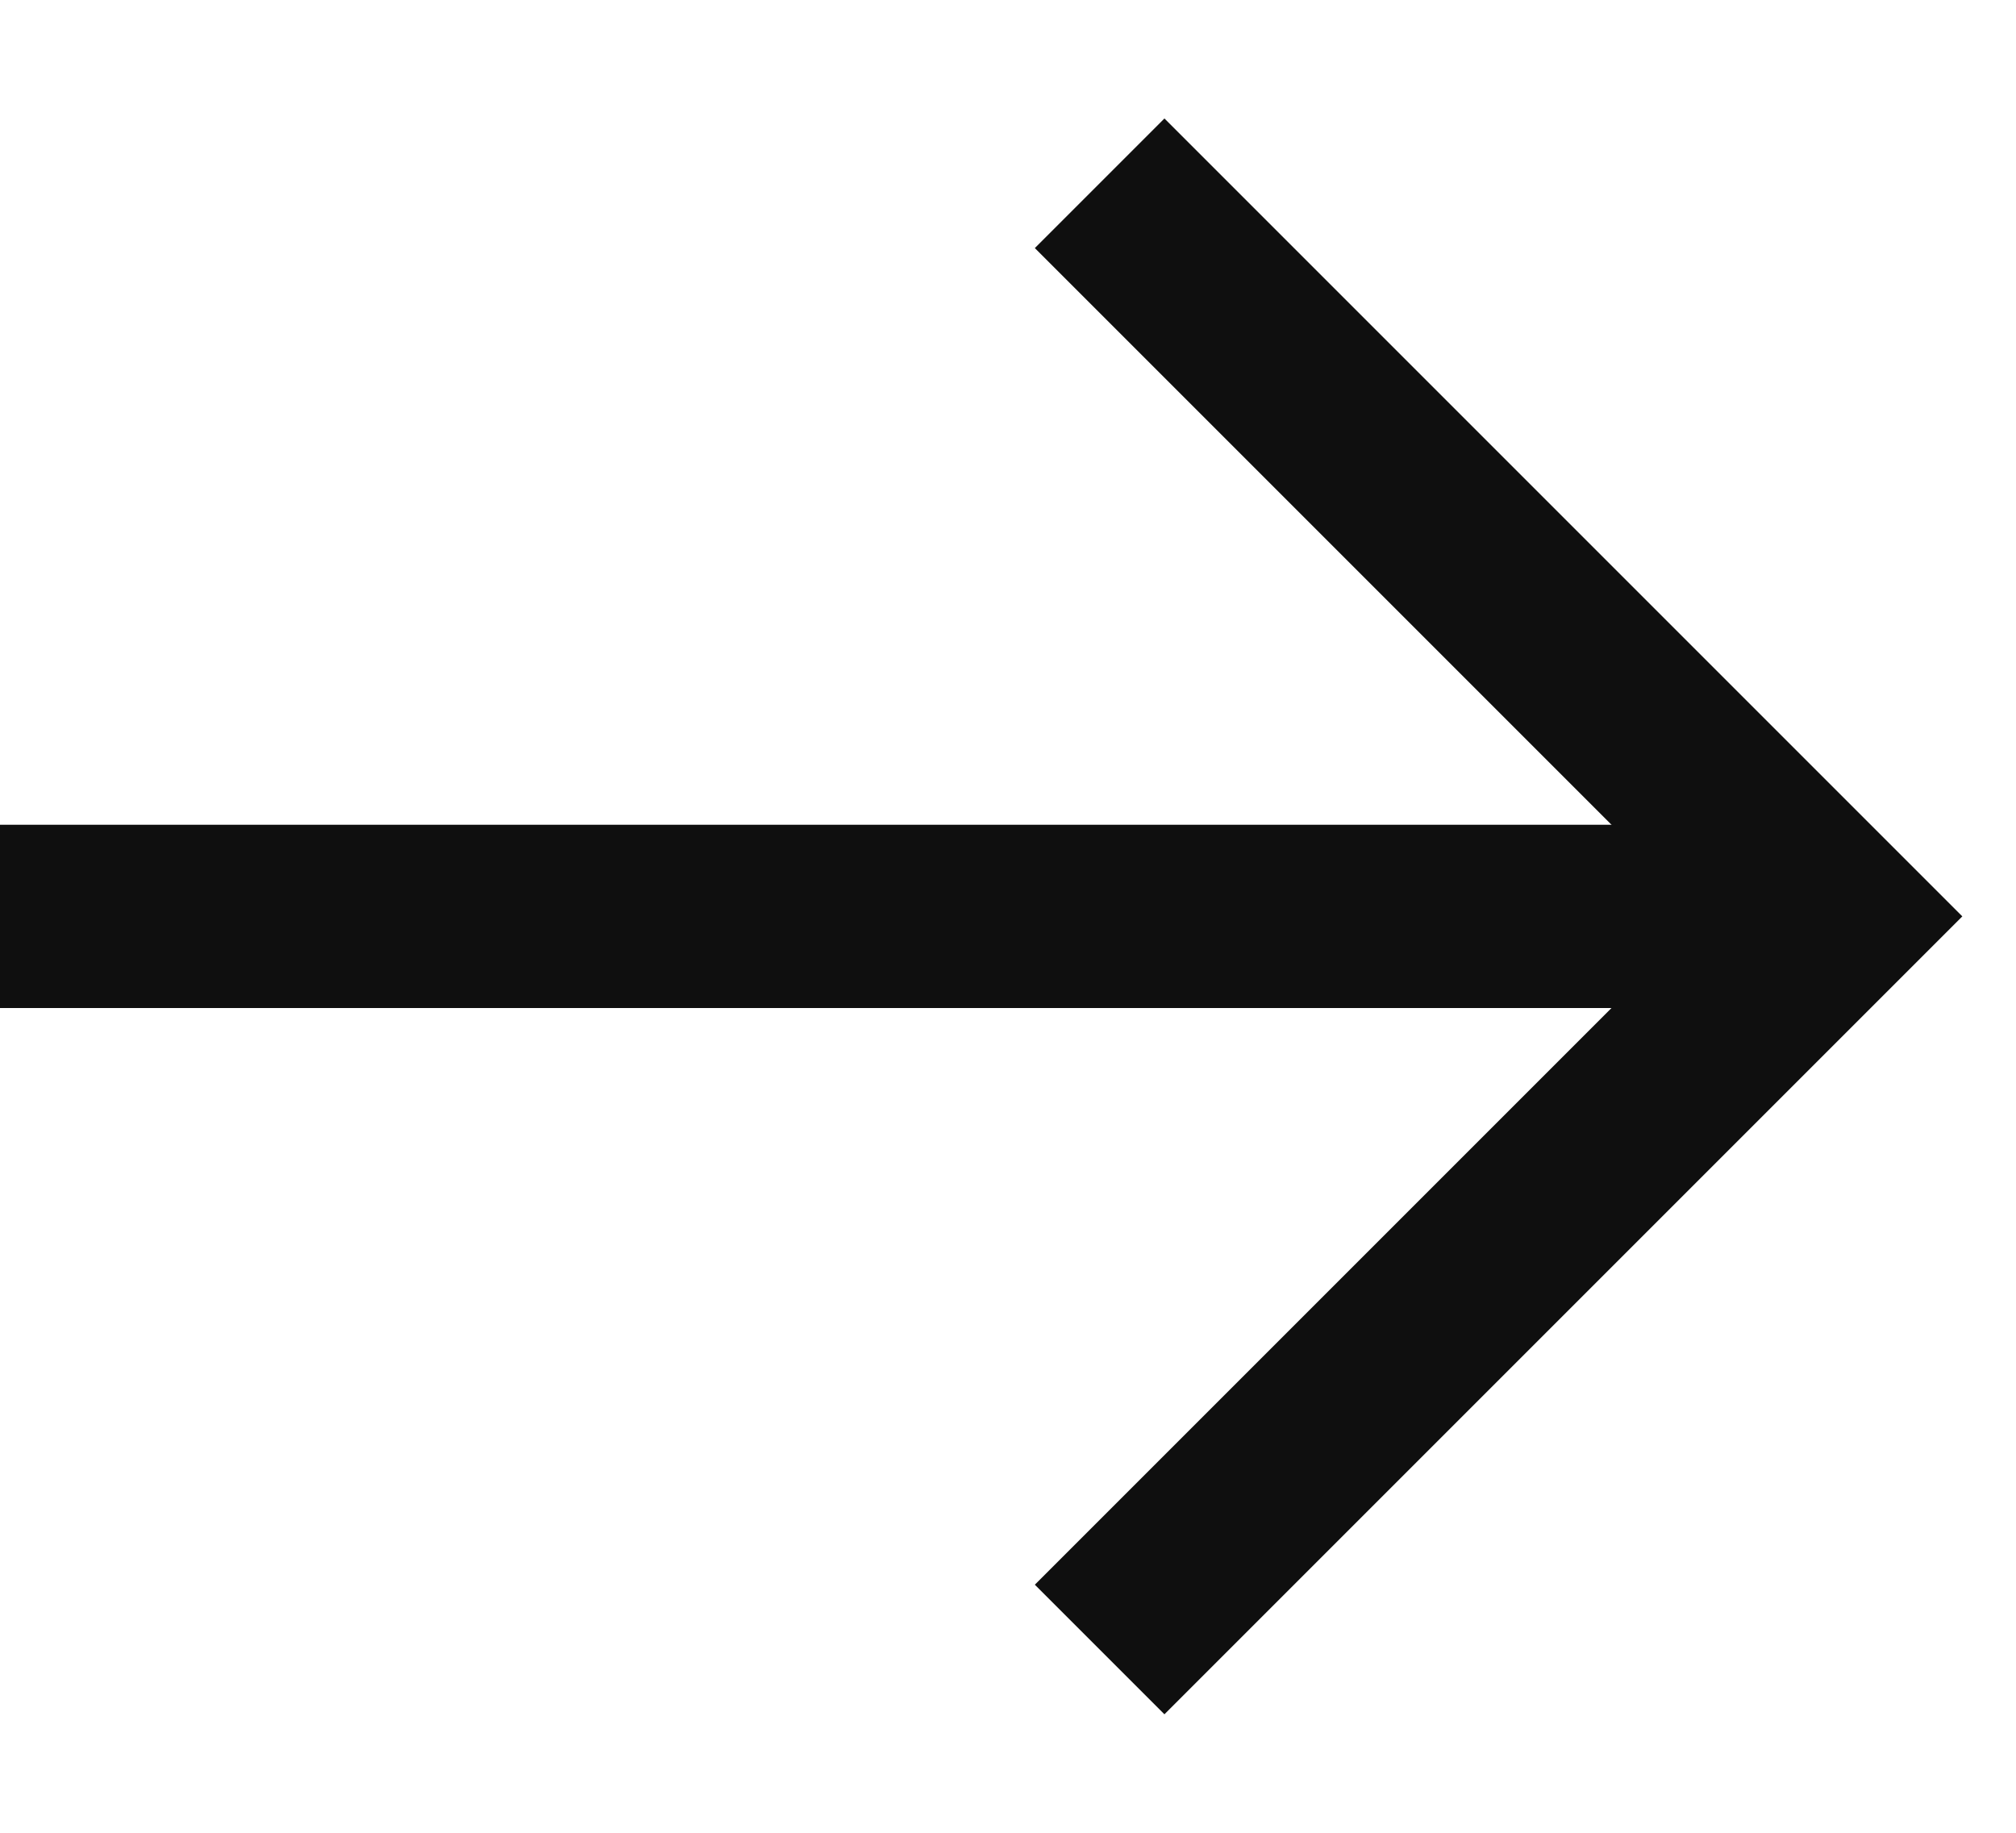 <?xml version="1.0" encoding="UTF-8"?> <svg xmlns="http://www.w3.org/2000/svg" width="11" height="10" viewBox="0 0 11 10" fill="none"><path d="M10 5L0 5" stroke="#0F0F0F"></path><path d="M6 9L10 5L6 1" stroke="#0F0F0F"></path></svg> 